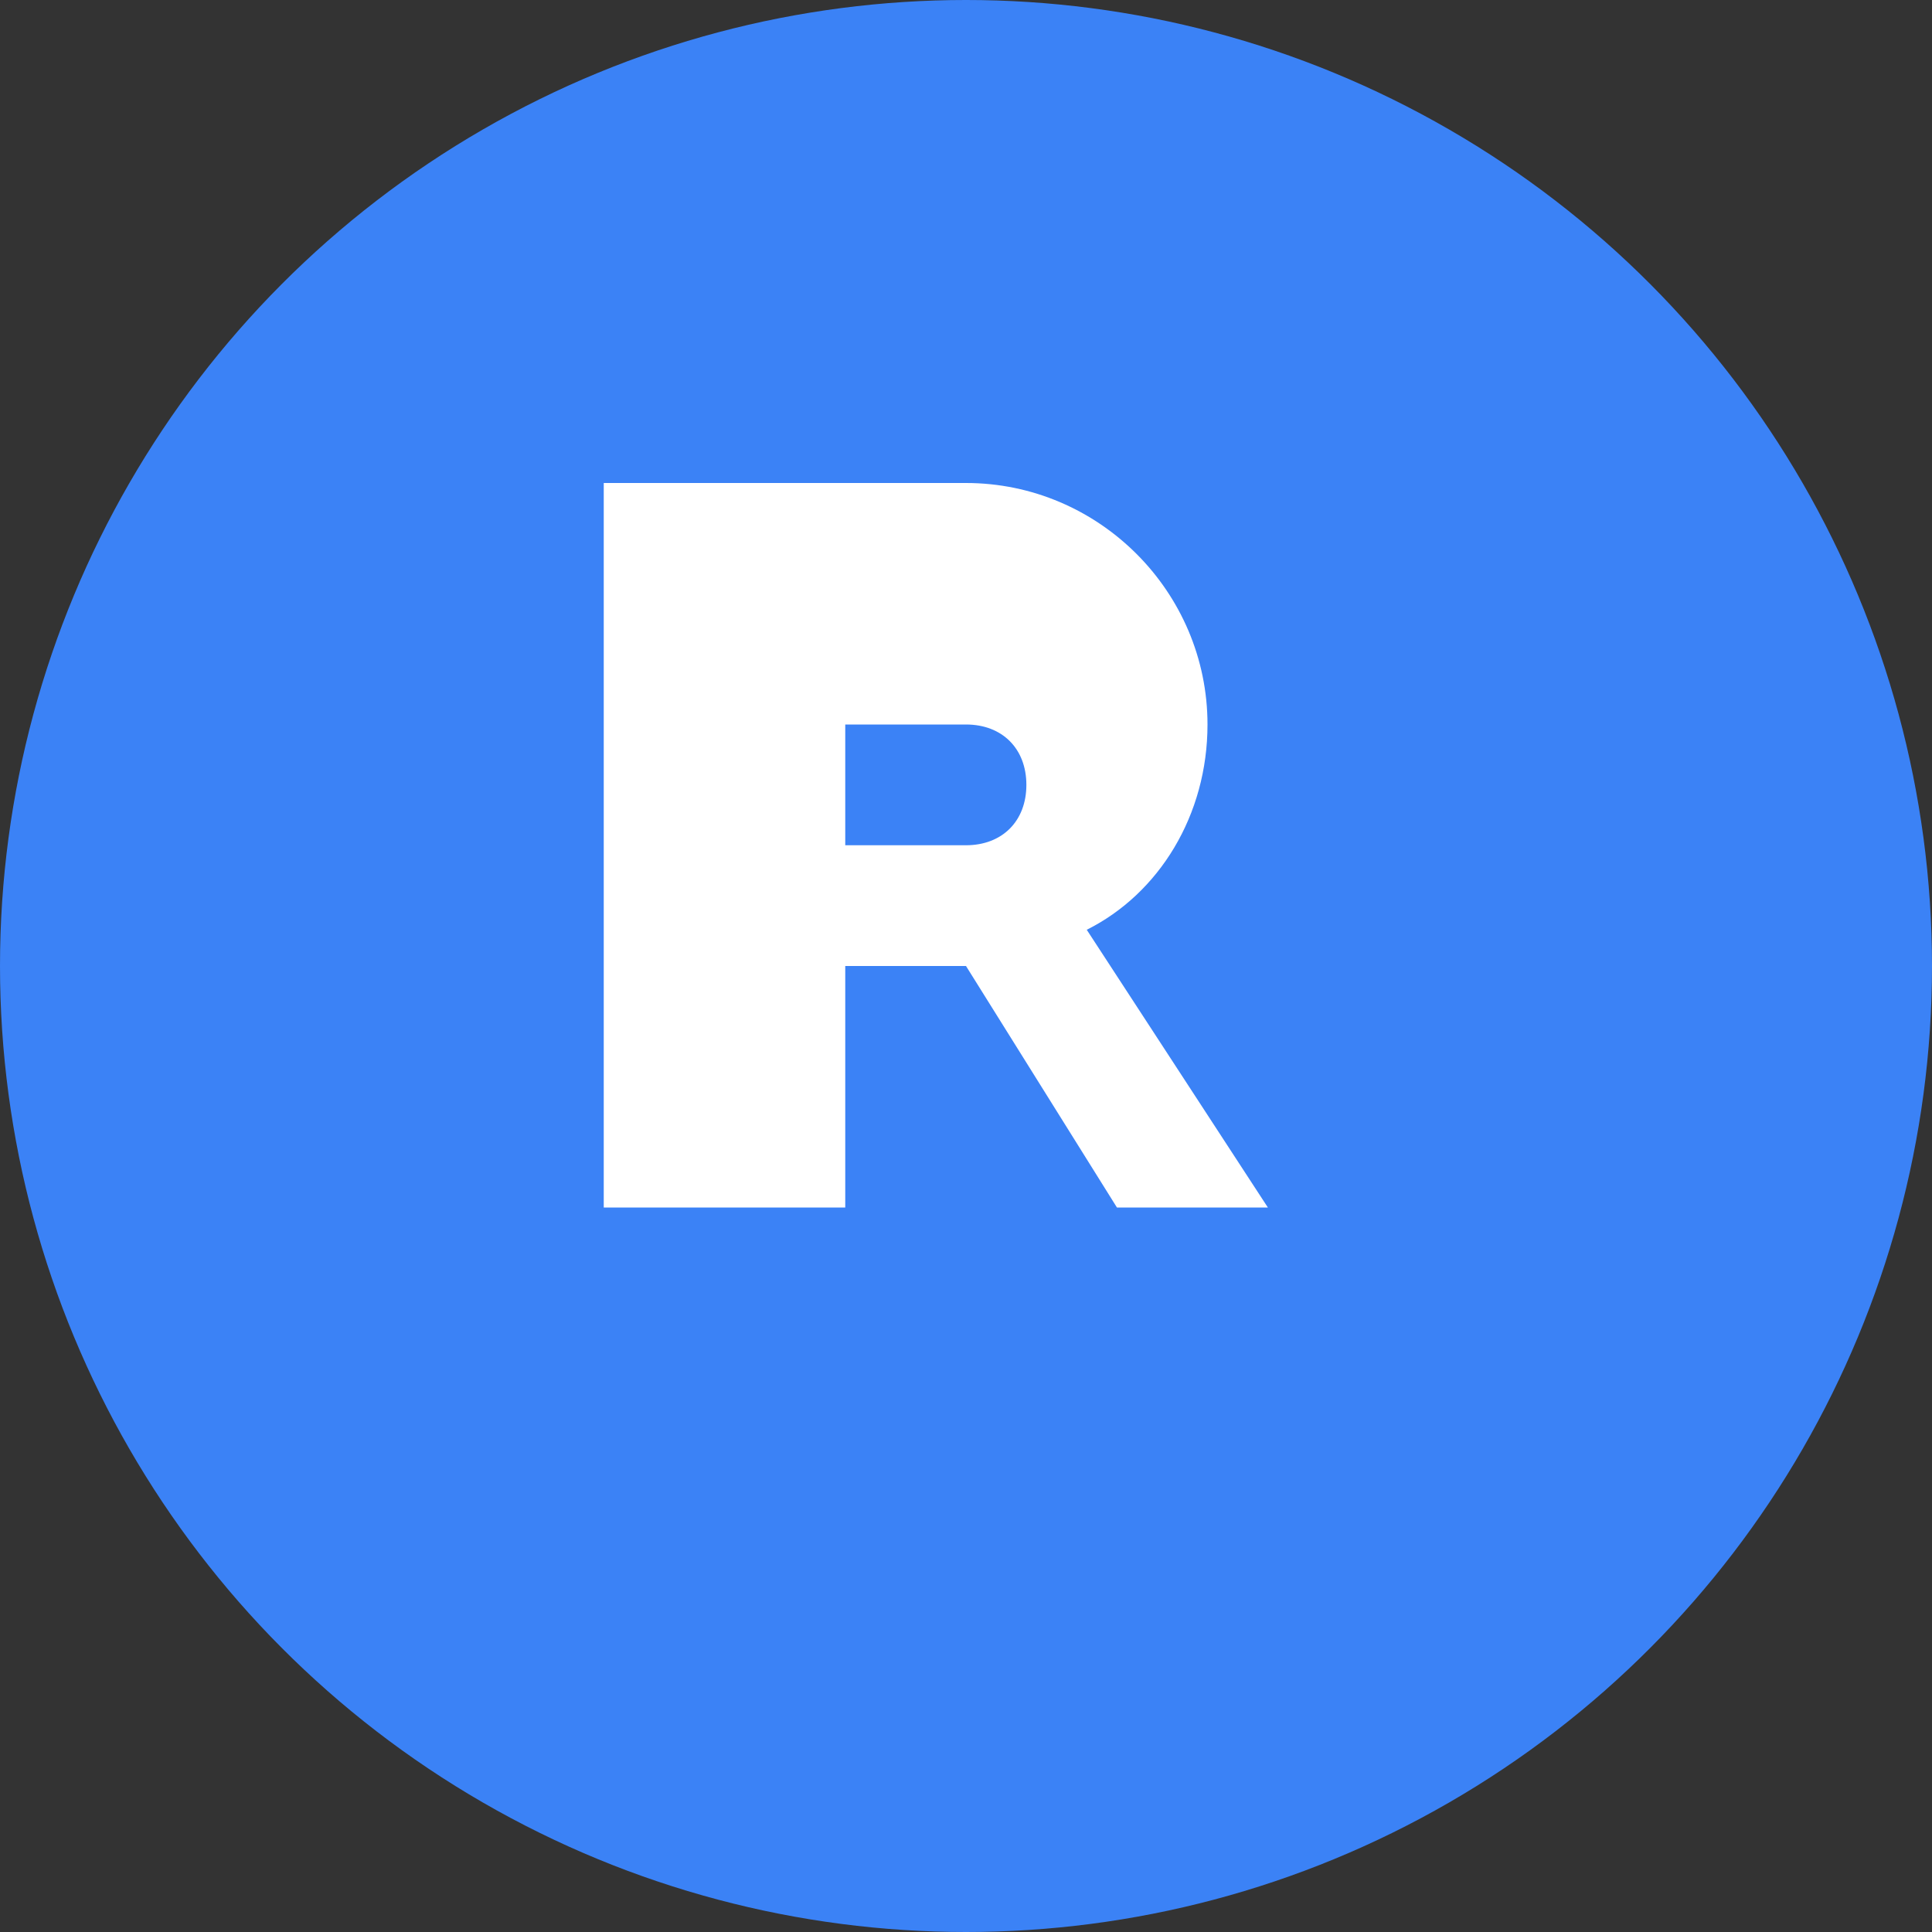 <svg width="32" height="32" viewBox="0 0 32 32" fill="none" xmlns="http://www.w3.org/2000/svg">
  <rect x="0" y="0" width="32" height="32" fill="#333333" stroke="none"/>
  <!-- Circle background -->
  <circle cx="16" cy="16" r="16" fill="#3B82F6"/>
  
  <!-- Letter R -->
  <path d="M10 8h6c2.2 0 4 1.8 4 4 0 1.5-0.8 2.8-2 3.4L21 20h-2.5l-2.5-4h-2v4H10V8z M14 12v2h2c0.6 0 1-0.4 1-1s-0.4-1-1-1h-2z" fill="white"/>
</svg> 